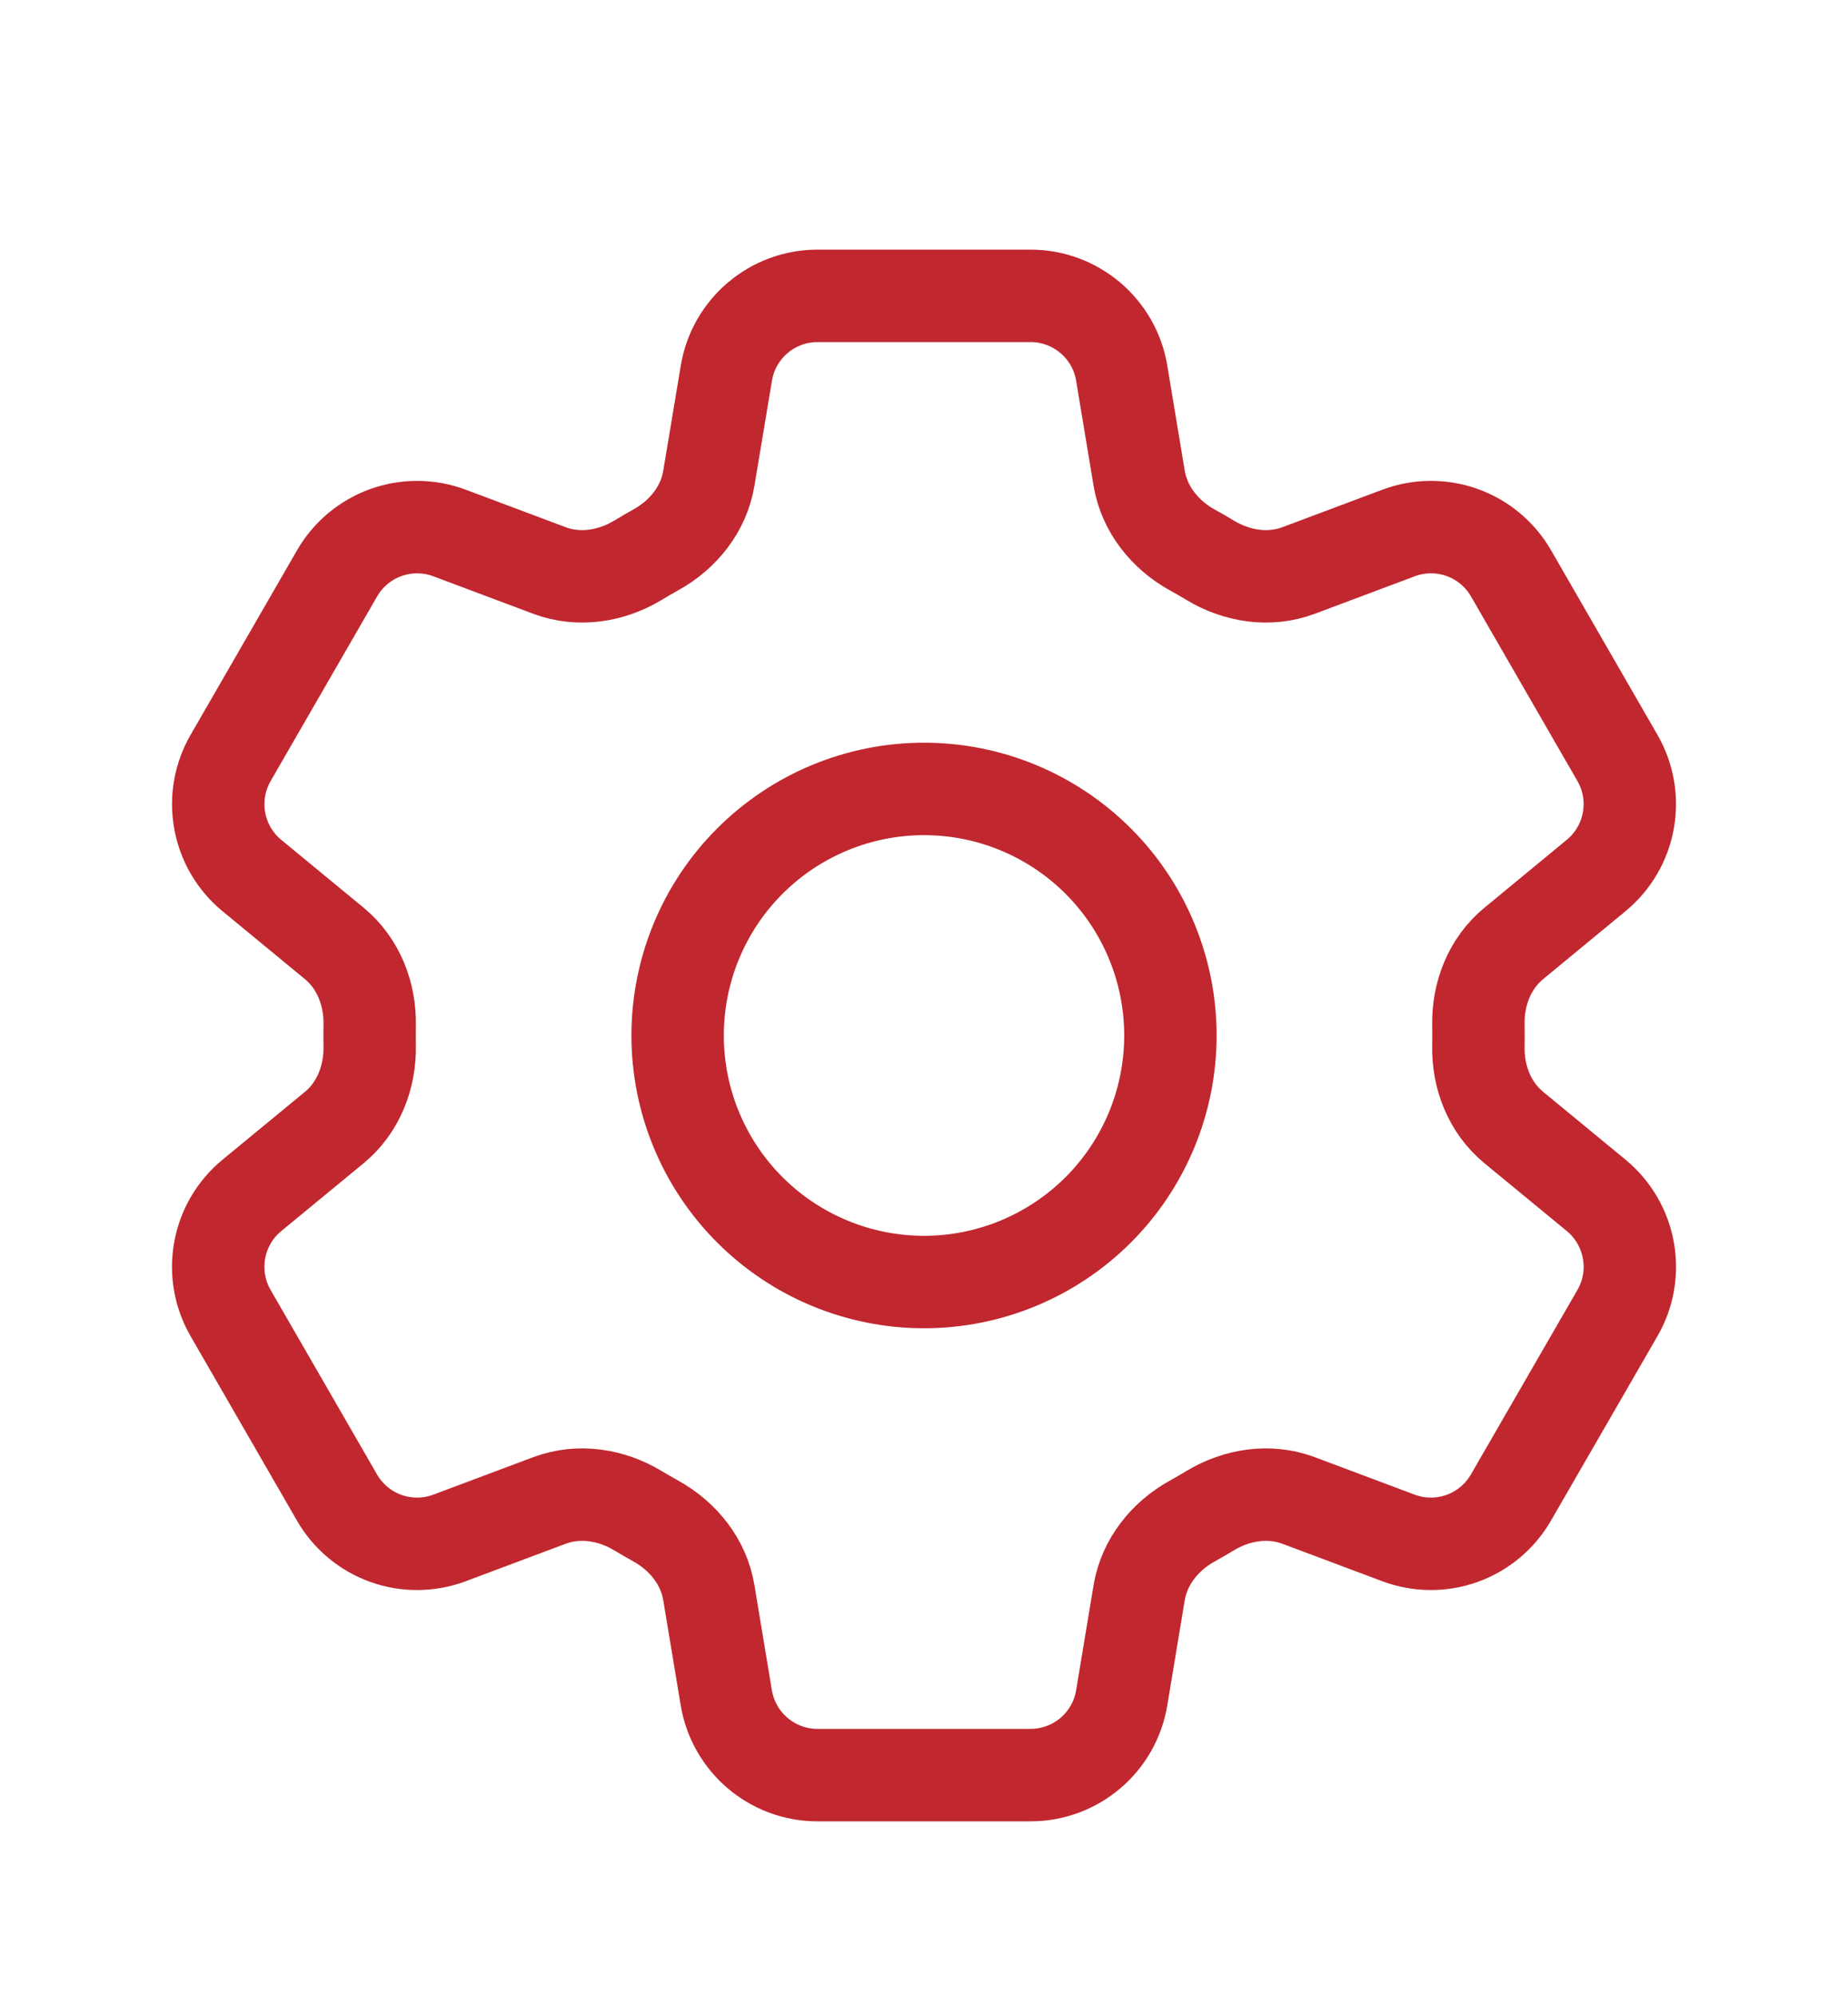 <svg width="50" height="54" viewBox="0 0 50 54" fill="none" xmlns="http://www.w3.org/2000/svg">
<g filter="url(#filter0_d_204_15063)">
<path d="M19.653 6.089C19.853 4.884 20.898 4 22.12 4H27.882C29.104 4 30.149 4.884 30.349 6.089L30.822 8.936C30.962 9.767 31.518 10.46 32.255 10.869C32.42 10.958 32.582 11.053 32.744 11.151C33.467 11.587 34.344 11.722 35.133 11.427L37.838 10.413C38.392 10.205 39.002 10.2 39.56 10.399C40.117 10.599 40.586 10.99 40.882 11.502L43.762 16.495C44.058 17.008 44.162 17.609 44.056 18.192C43.95 18.774 43.641 19.3 43.184 19.675L40.955 21.513C40.304 22.049 39.982 22.875 40 23.718C40.003 23.907 40.003 24.096 40 24.284C39.982 25.124 40.304 25.951 40.955 26.487L43.187 28.324C44.129 29.102 44.373 30.447 43.764 31.502L40.88 36.495C40.584 37.008 40.116 37.399 39.559 37.599C39.002 37.799 38.392 37.794 37.838 37.587L35.133 36.573C34.344 36.278 33.467 36.413 32.742 36.849C32.581 36.947 32.418 37.042 32.253 37.133C31.518 37.54 30.962 38.233 30.822 39.064L30.349 41.911C30.149 43.118 29.104 44 27.882 44H22.118C20.895 44 19.853 43.115 19.651 41.911L19.178 39.064C19.04 38.233 18.484 37.54 17.747 37.131C17.582 37.04 17.419 36.946 17.258 36.849C16.535 36.413 15.658 36.278 14.867 36.573L12.162 37.587C11.608 37.794 10.998 37.799 10.441 37.6C9.884 37.4 9.416 37.01 9.12 36.498L6.238 31.504C5.942 30.992 5.838 30.391 5.944 29.808C6.049 29.226 6.358 28.7 6.815 28.324L9.047 26.487C9.695 25.953 10.018 25.124 10.002 24.284C9.999 24.096 9.999 23.907 10.002 23.718C10.018 22.873 9.695 22.049 9.047 21.513L6.815 19.675C6.359 19.3 6.05 18.774 5.945 18.192C5.839 17.611 5.943 17.01 6.238 16.498L9.12 11.504C9.416 10.991 9.884 10.6 10.442 10.4C10.999 10.2 11.61 10.205 12.164 10.413L14.867 11.427C15.658 11.722 16.535 11.587 17.258 11.151C17.418 11.053 17.582 10.96 17.747 10.867C18.484 10.46 19.04 9.767 19.178 8.936L19.653 6.089Z" stroke="#C1272E" stroke-width="2.5" stroke-linecap="round" stroke-linejoin="round"/>
<path d="M31.667 24C31.667 25.768 30.965 27.464 29.715 28.714C28.464 29.964 26.769 30.667 25.001 30.667C23.233 30.667 21.537 29.964 20.287 28.714C19.036 27.464 18.334 25.768 18.334 24C18.334 22.232 19.036 20.536 20.287 19.286C21.537 18.036 23.233 17.333 25.001 17.333C26.769 17.333 28.464 18.036 29.715 19.286C30.965 20.536 31.667 22.232 31.667 24Z" stroke="#C1272E" stroke-width="2.5" stroke-linecap="round" stroke-linejoin="round"/>
</g>
<defs>
<filter id="filter0_d_204_15063" x="-3" y="0" width="56" height="56" filterUnits="userSpaceOnUse" color-interpolation-filters="sRGB">
<feFlood flood-opacity="0" result="BackgroundImageFix"/>
<feColorMatrix in="SourceAlpha" type="matrix" values="0 0 0 0 0 0 0 0 0 0 0 0 0 0 0 0 0 0 127 0" result="hardAlpha"/>
<feOffset dy="4"/>
<feGaussianBlur stdDeviation="2"/>
<feComposite in2="hardAlpha" operator="out"/>
<feColorMatrix type="matrix" values="0 0 0 0 0 0 0 0 0 0 0 0 0 0 0 0 0 0 0.25 0"/>
<feBlend mode="normal" in2="BackgroundImageFix" result="effect1_dropShadow_204_15063"/>
<feBlend mode="normal" in="SourceGraphic" in2="effect1_dropShadow_204_15063" result="shape"/>
</filter>
</defs>
</svg>
